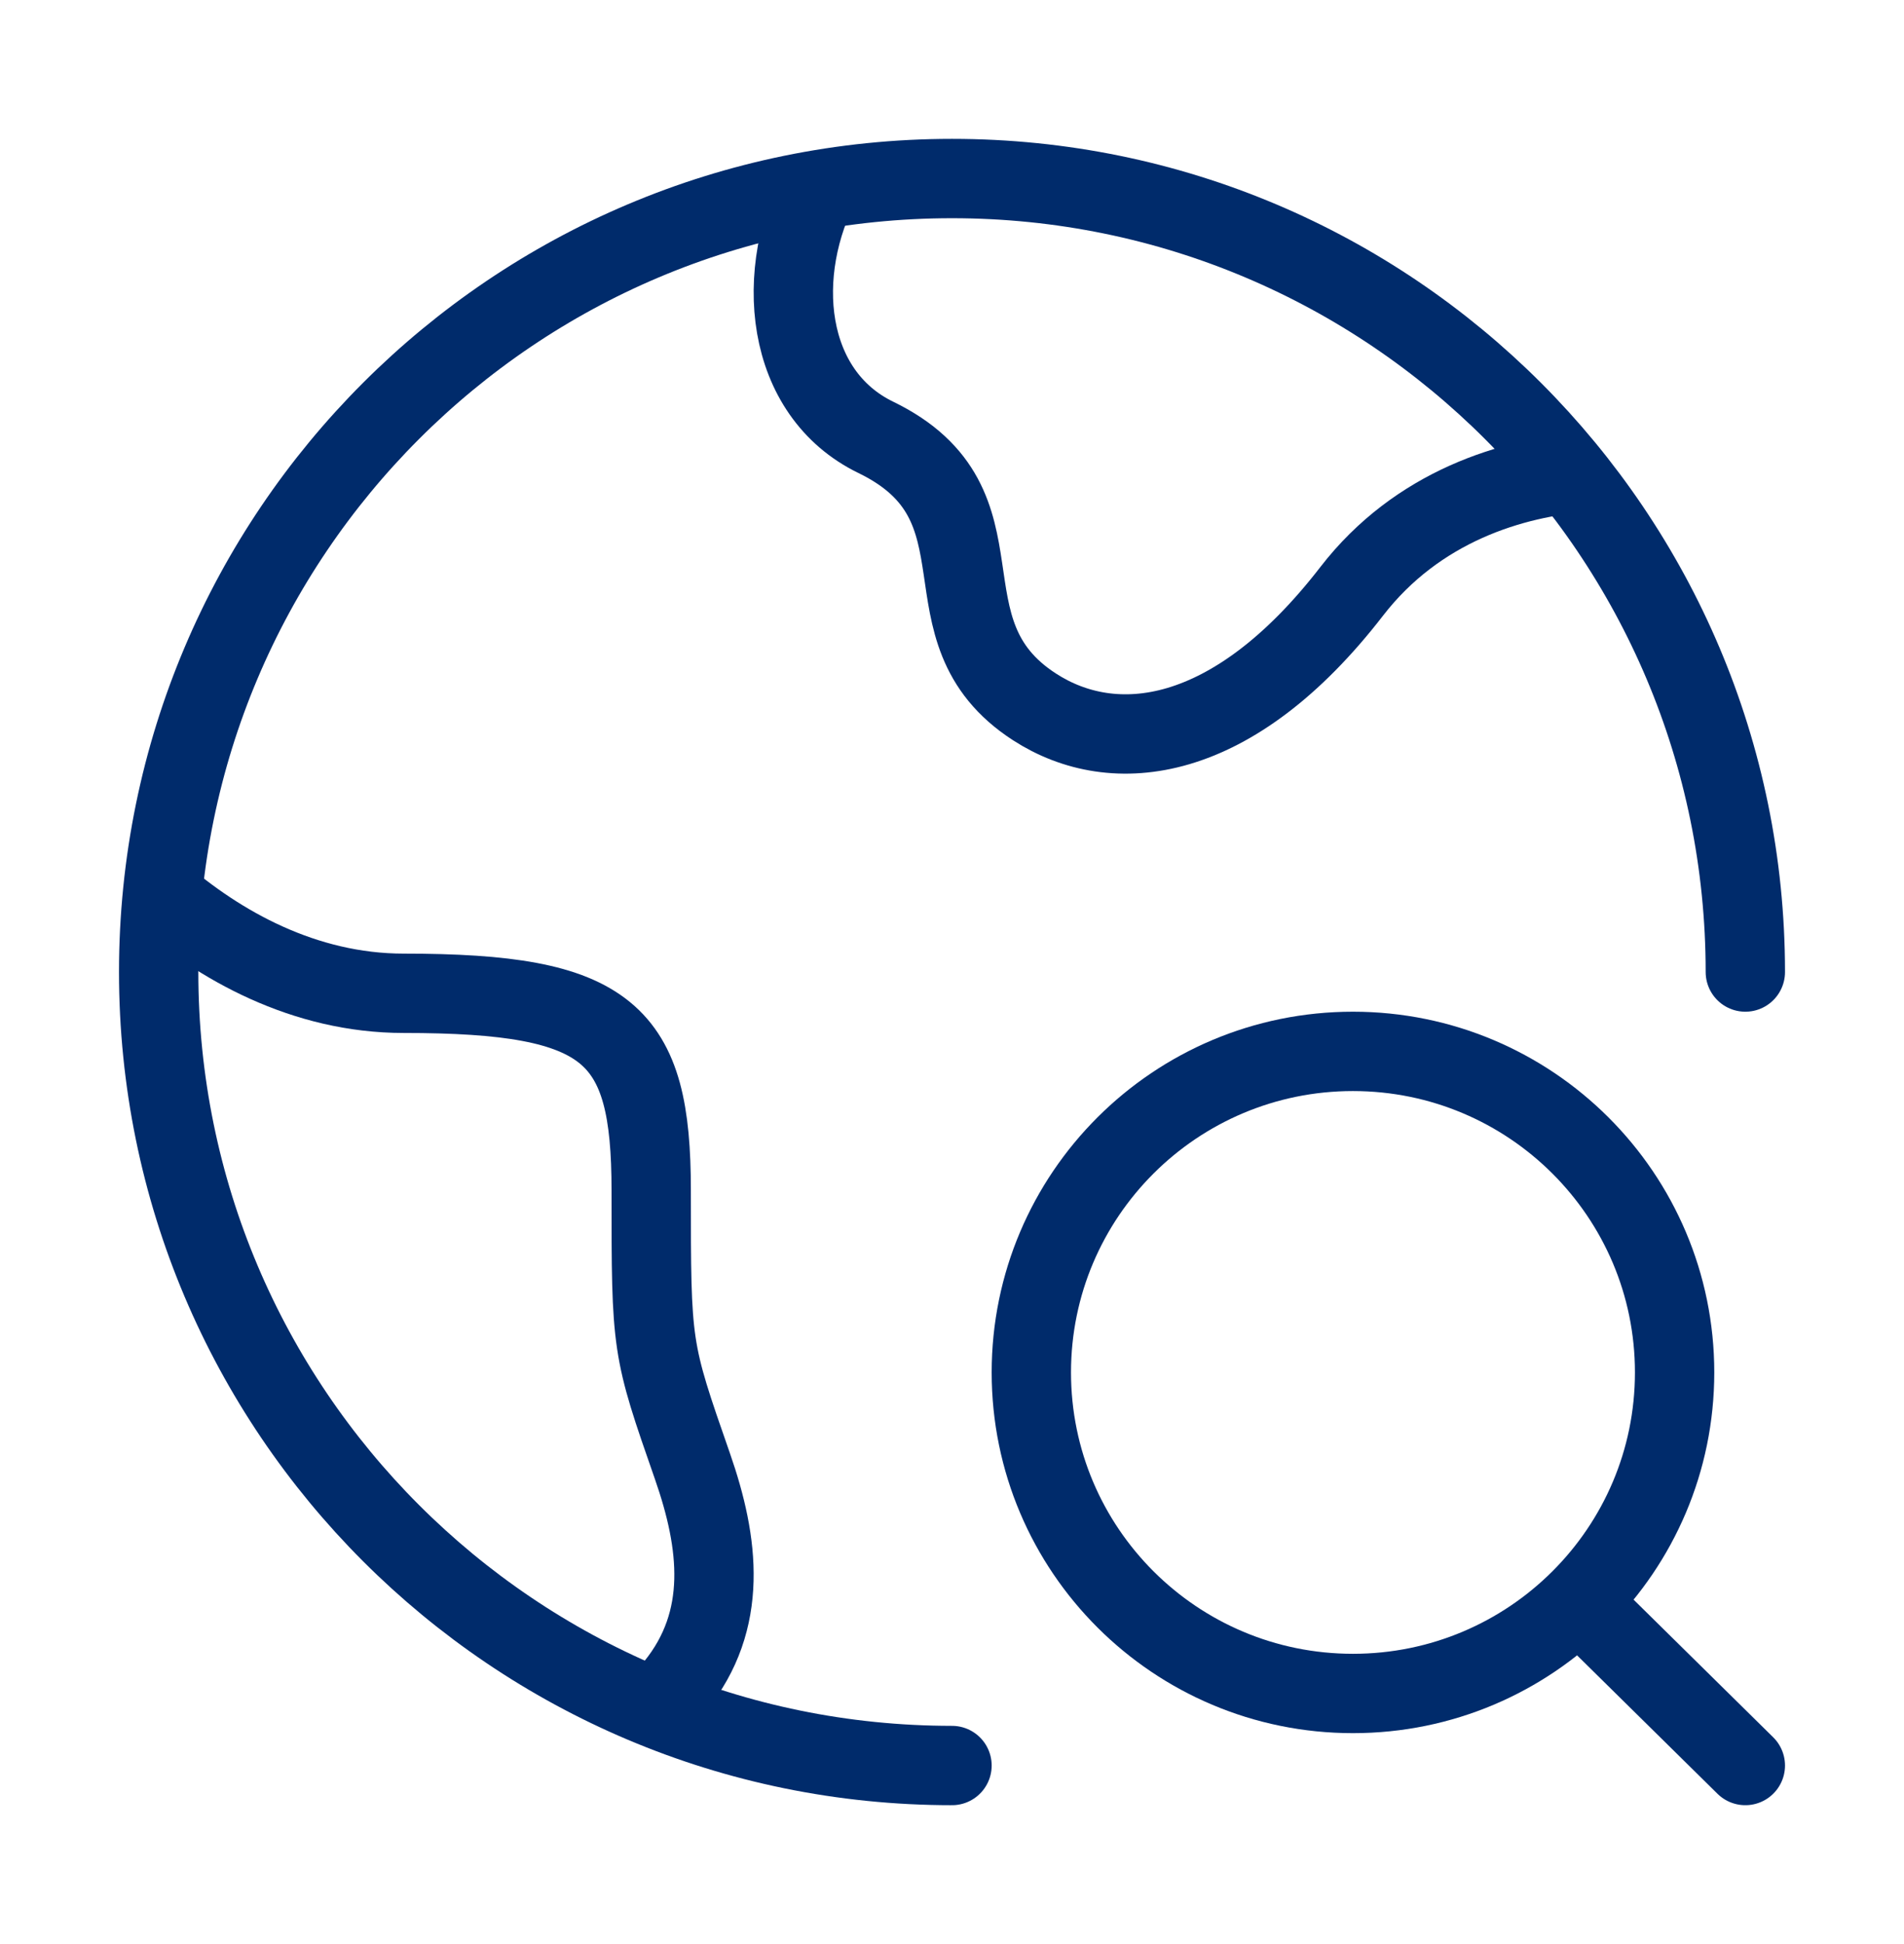 <svg width="48" height="49" viewBox="0 0 48 49" fill="none" xmlns="http://www.w3.org/2000/svg">
<path d="M44 24.5C44 13.454 35.046 4.5 24 4.5C12.954 4.5 4 13.454 4 24.5C4 35.546 12.954 44.5 24 44.5" stroke="#002B6B" stroke-width="2" stroke-linecap="round"/>
<path d="M40 11.898C38.131 12.033 35.736 12.757 34.076 14.905C31.077 18.787 28.078 19.111 26.079 17.817C23.08 15.876 25.6 12.733 22.08 11.024C19.786 9.911 19.466 6.881 20.743 4.5" stroke="#002B6B" stroke-width="2" stroke-linejoin="round"/>
<path d="M4 22.5C5.525 23.824 7.661 25.036 10.178 25.036C15.377 25.036 16.417 26.03 16.417 30.004C16.417 33.977 16.417 33.977 17.457 36.958C18.133 38.896 18.369 40.835 17.021 42.5" stroke="#002B6B" stroke-width="2" stroke-linejoin="round"/>
<path d="M39.798 40.358L44 44.5M42.217 34.592C42.217 39.061 38.586 42.684 34.108 42.684C29.63 42.684 26 39.061 26 34.592C26 30.123 29.63 26.5 34.108 26.5C38.586 26.5 42.217 30.123 42.217 34.592Z" stroke="#002B6B" stroke-width="2" stroke-linecap="round"/>
</svg>
